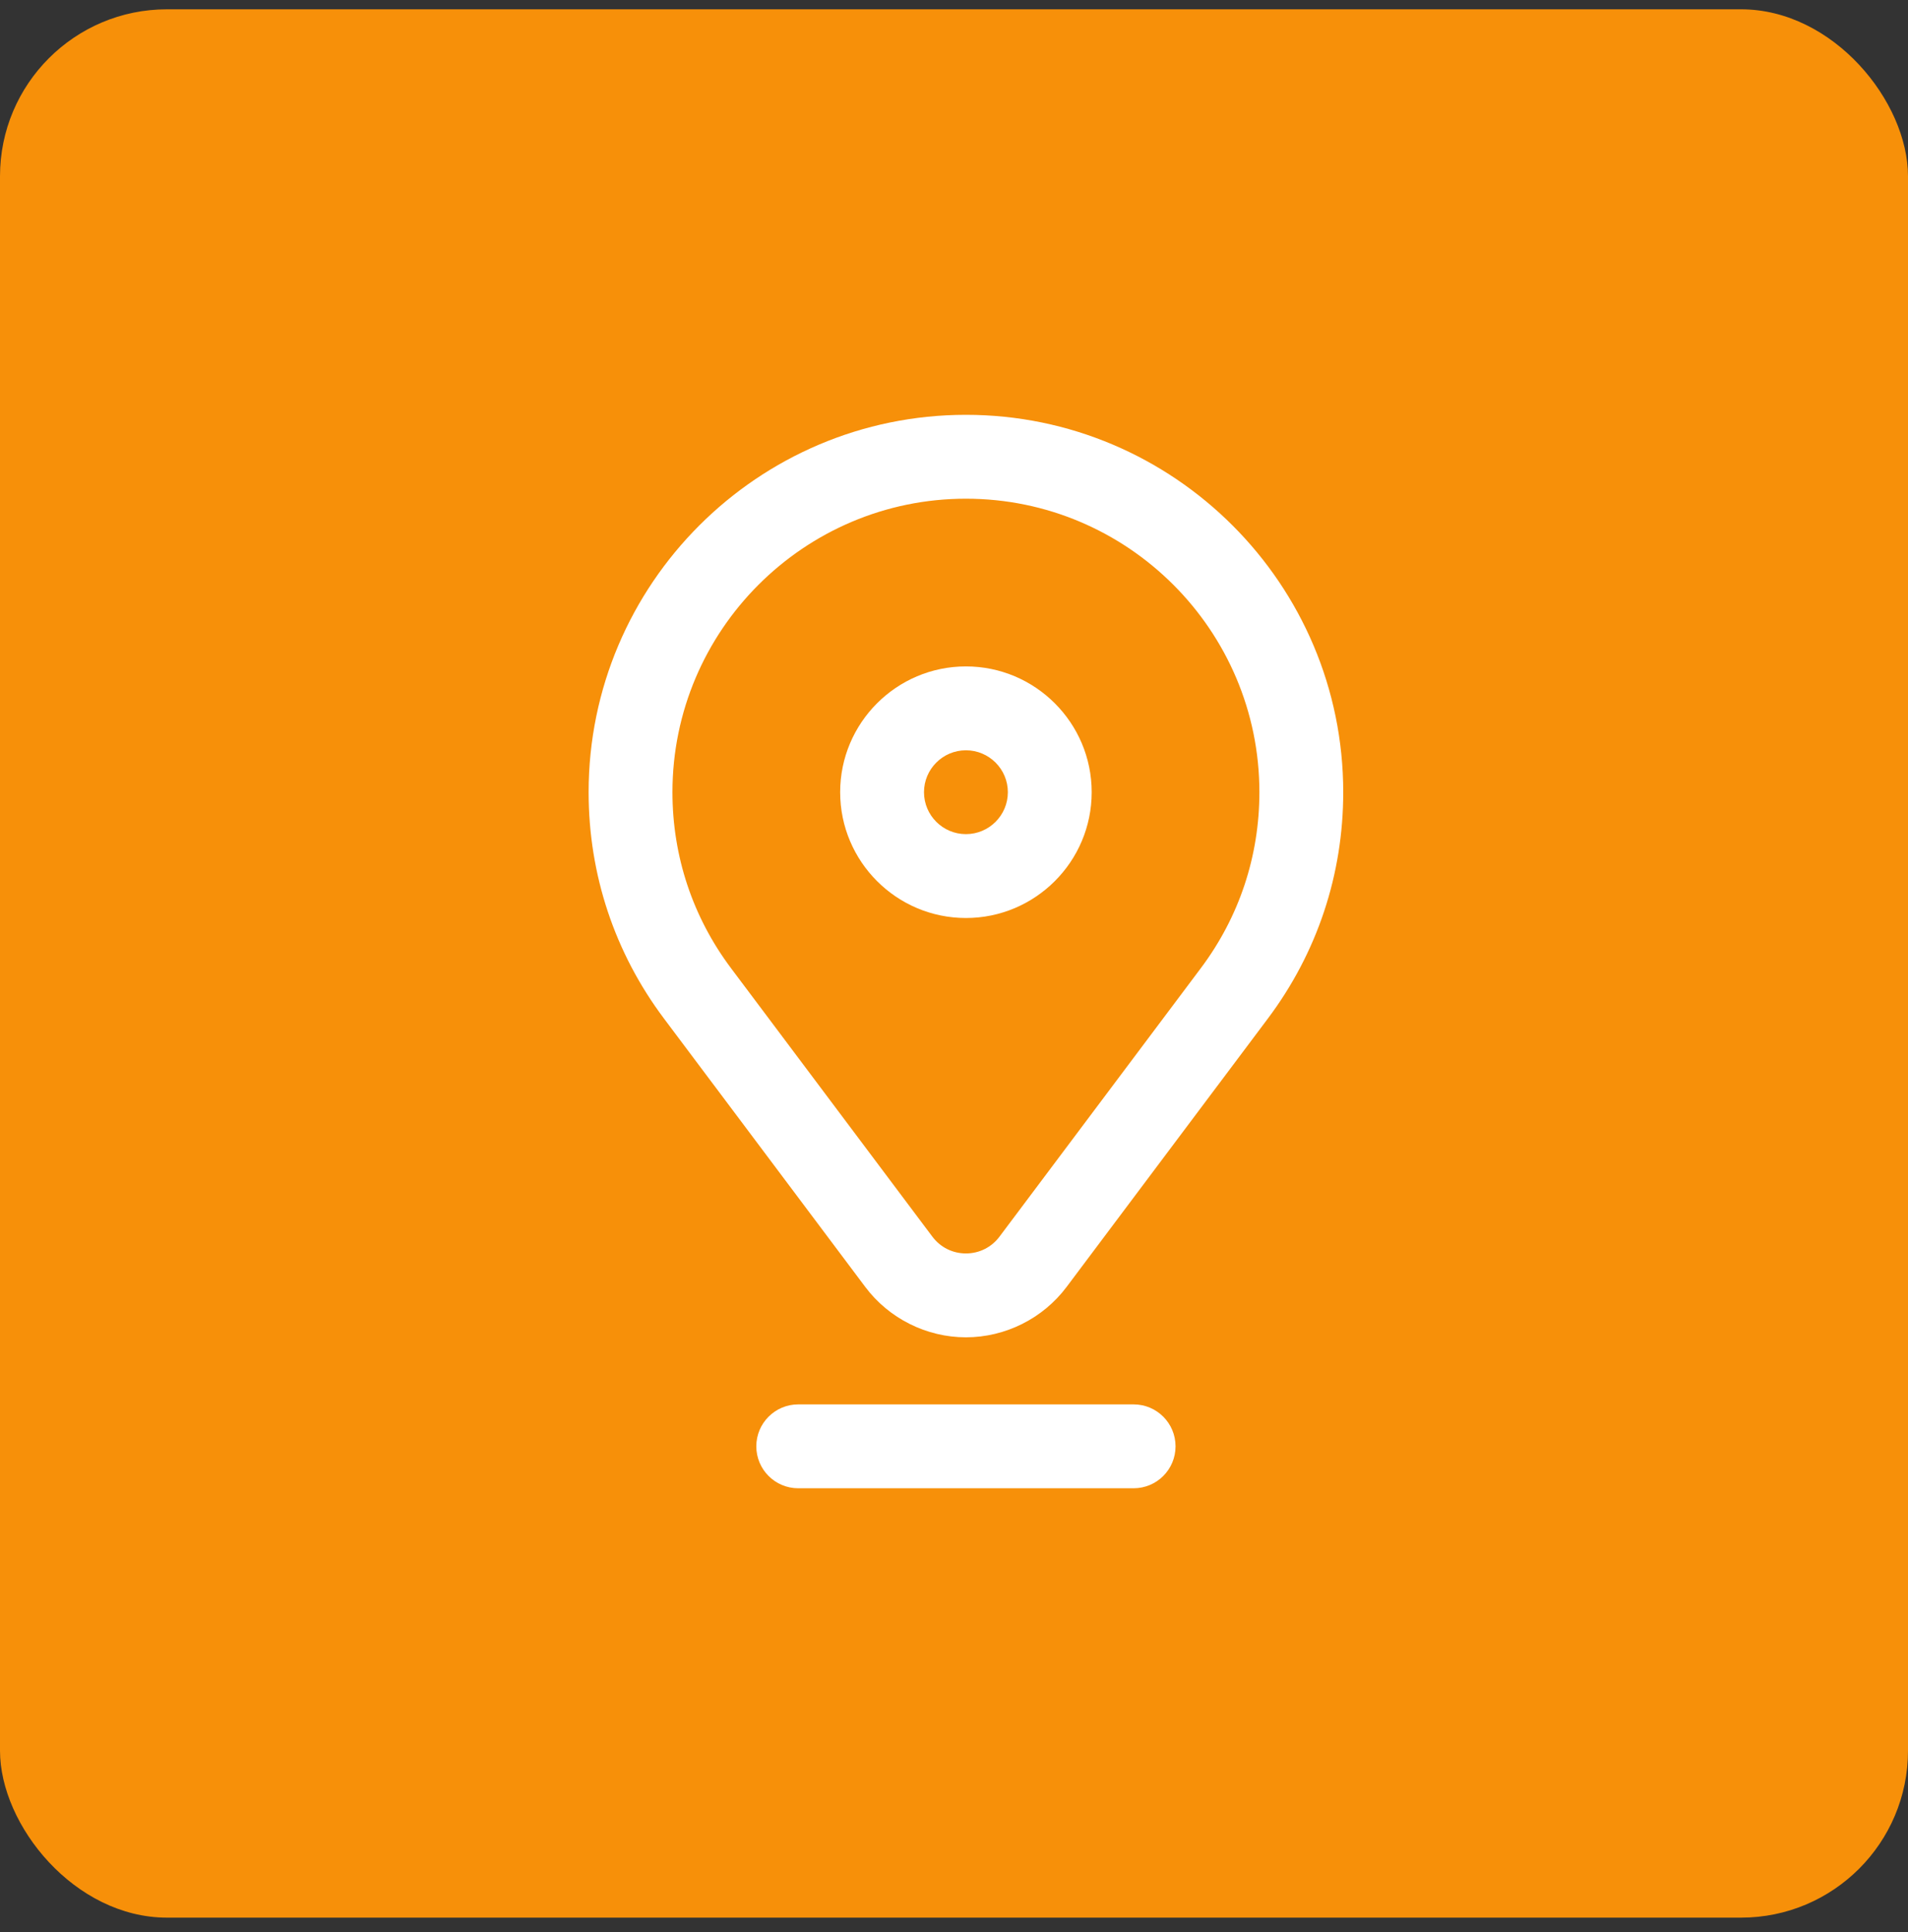 <svg width="80" height="81" viewBox="0 0 80 81" fill="none" xmlns="http://www.w3.org/2000/svg">
<rect x="0" y="0" width="80" height="81" fill="#333333" stroke="none"/>
<rect y="0.39" width="80" height="80" rx="7" fill="#F79009"/>
<g clip-path="url(#clip0_581_5602)">
<path d="M40.5 38.484C43.408 38.484 45.773 36.118 45.773 33.21C45.773 30.303 43.408 27.937 40.5 27.937C37.592 27.937 35.227 30.303 35.227 33.21C35.227 36.118 37.592 38.484 40.5 38.484ZM40.5 31.453C41.469 31.453 42.258 32.241 42.258 33.21C42.258 34.18 41.469 34.968 40.5 34.968C39.531 34.968 38.742 34.18 38.742 33.21C38.742 32.241 39.531 31.453 40.5 31.453Z" fill="white"/>
<path d="M56.32 33.21C56.32 24.487 49.223 17.39 40.5 17.39C31.777 17.39 24.68 24.487 24.68 33.21C24.68 36.661 25.771 39.941 27.837 42.695L36.28 53.951C37.271 55.273 38.849 56.062 40.5 56.062C42.151 56.062 43.729 55.273 44.72 53.951L53.163 42.695C55.228 39.941 56.32 36.661 56.32 33.21ZM50.35 40.586L41.908 51.841C41.572 52.289 41.059 52.546 40.5 52.546C39.941 52.546 39.428 52.289 39.092 51.841L30.649 40.586C29.044 38.445 28.195 35.895 28.195 33.21C28.195 26.426 33.715 20.906 40.5 20.906C47.285 20.906 52.805 26.426 52.805 33.21C52.805 35.895 51.956 38.445 50.35 40.586Z" fill="white"/>
<path d="M49.289 60.632C49.289 59.661 48.502 58.874 47.531 58.874H33.469C32.498 58.874 31.711 59.661 31.711 60.632C31.711 61.603 32.498 62.39 33.469 62.39H47.531C48.502 62.39 49.289 61.603 49.289 60.632Z" fill="white"/>
</g>
<defs>
<clipPath id="clip0_581_5602">
<rect width="45" height="45" fill="white" transform="translate(18 17.39)"/>
</clipPath>
</defs>
</svg>
